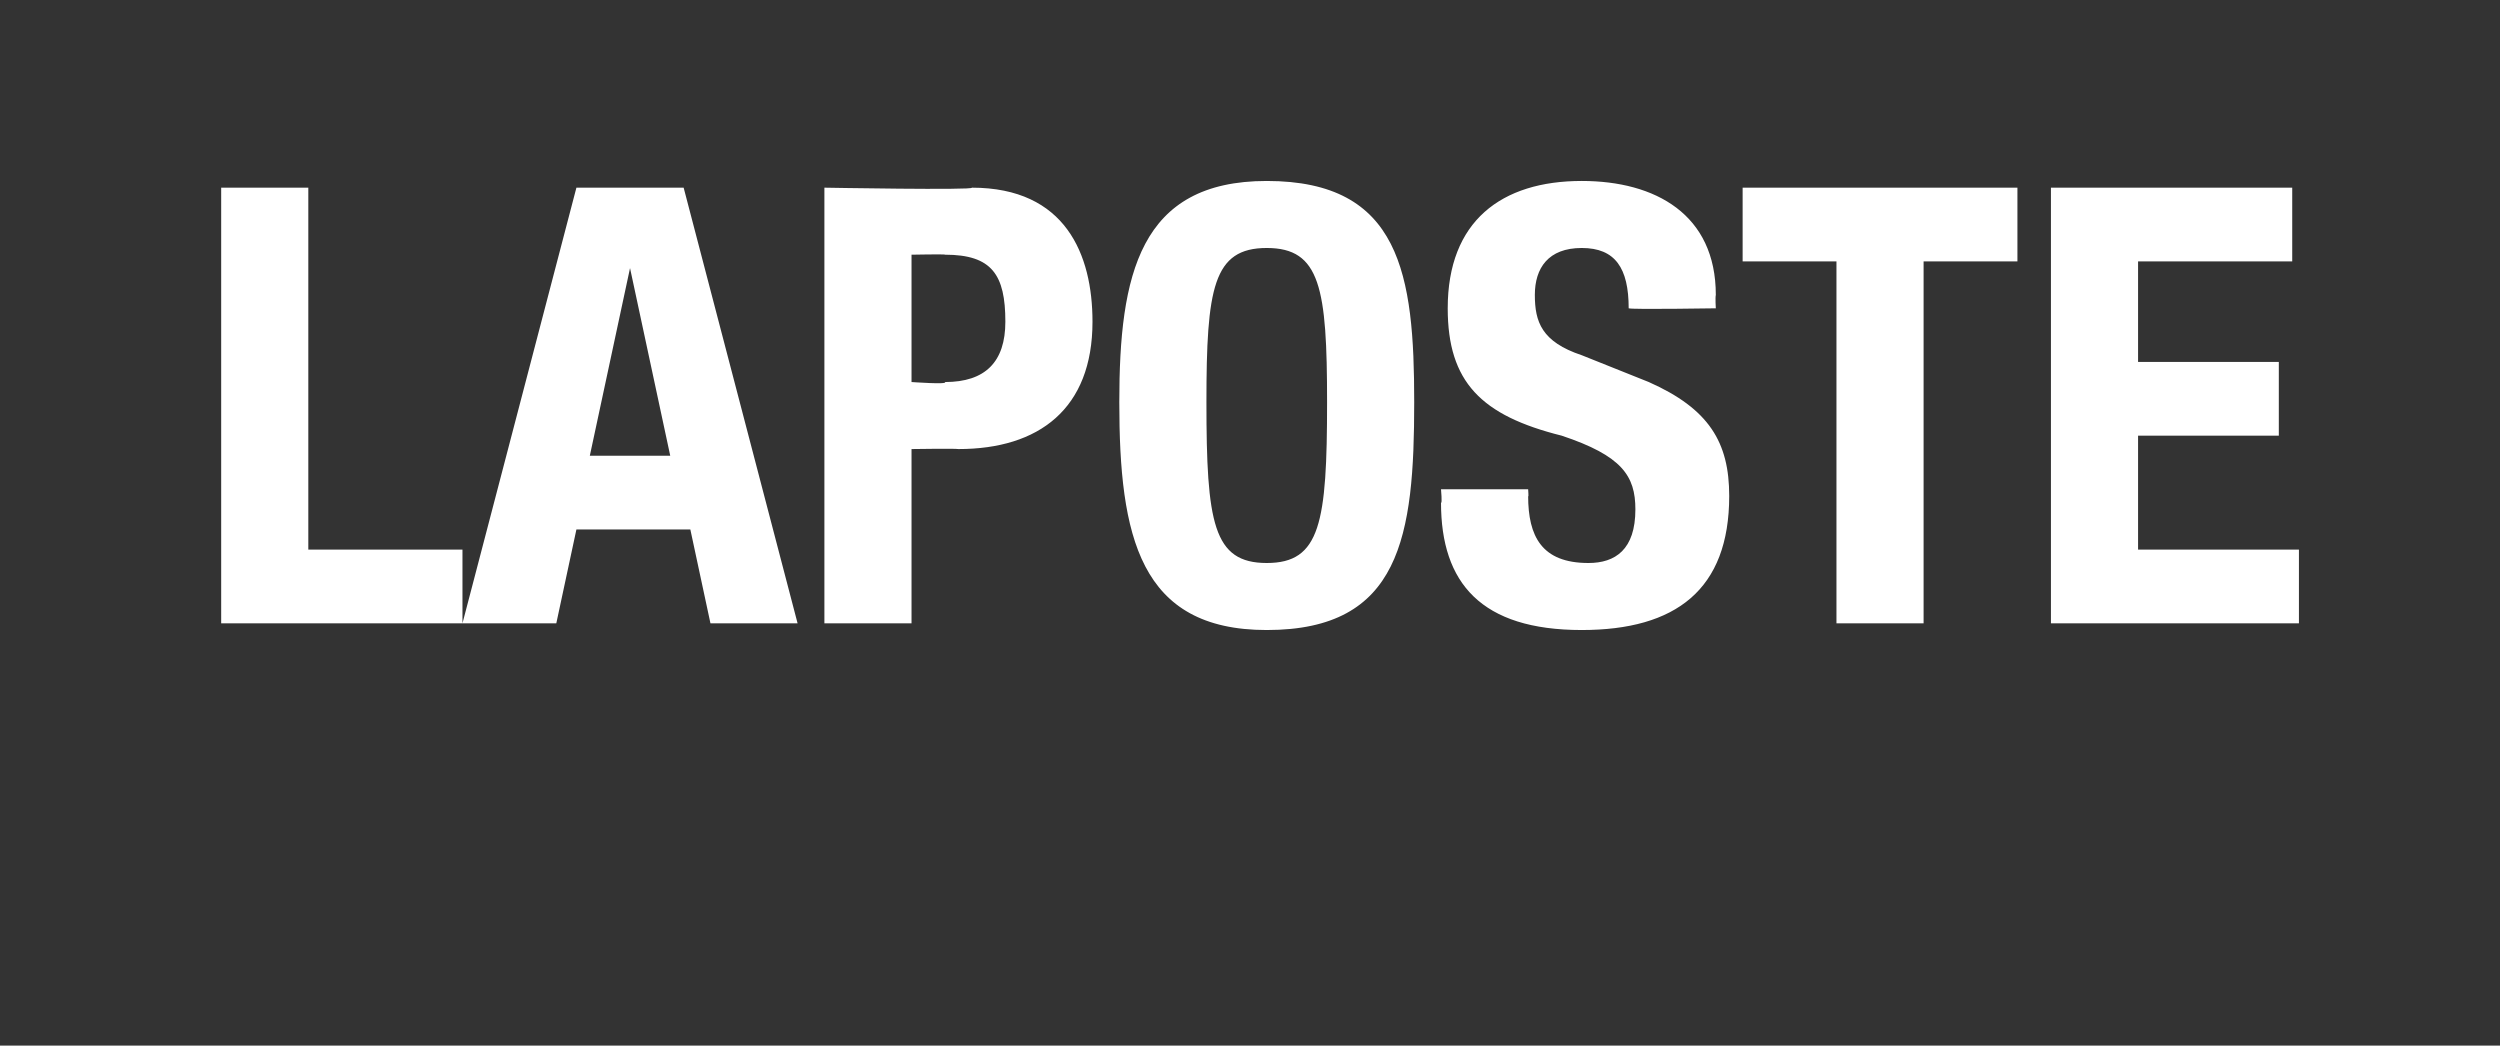 <?xml version="1.0" standalone="no"?><!DOCTYPE svg PUBLIC "-//W3C//DTD SVG 1.1//EN" "http://www.w3.org/Graphics/SVG/1.1/DTD/svg11.dtd"><svg xmlns="http://www.w3.org/2000/svg" version="1.1" width="37.3px" height="15.6px" viewBox="0 0 37.3 15.6"><rect x="0" y="0" width="37.3" height="15.6" fill="#333333" stroke="none"/><desc>laposte</desc><defs/><g id="Polygon30422"><path d="m3.3 9.3l0-6.5l1.3 0l0 5.4l2.3 0l0 1.1l-3.6 0zm5.5-2.5l1.2 0l-.6-2.8l0 0l-.6 2.8zm-.2-4l1.6 0l1.7 6.5l-1.3 0l-.3-1.4l-1.7 0l-.3 1.4l-1.4 0l1.7-6.5zm5 2.9c0 0 .55.04.5 0c.6 0 .9-.3.9-.9c0-.7-.2-1-.9-1c.01-.01-.5 0-.5 0l0 1.9zm-1.3-2.9c0 0 2.24.04 2.2 0c1.4 0 1.8 1 1.8 2c0 1.3-.8 1.9-2 1.9c-.04-.01-.7 0-.7 0l0 2.6l-1.3 0l0-6.5zm6.6-.1c2 0 2.2 1.4 2.2 3.3c0 2-.2 3.4-2.2 3.4c-1.9 0-2.2-1.4-2.2-3.4c0-1.9.3-3.3 2.2-3.3zm0 5.7c.8 0 .9-.6.9-2.4c0-1.7-.1-2.3-.9-2.3c-.8 0-.9.6-.9 2.3c0 1.8.1 2.4.9 2.4zm3.9-1.1c0 0 .01.14 0 .1c0 .6.2 1 .9 1c.4 0 .7-.2.7-.8c0-.5-.2-.8-1.1-1.1c-1.2-.3-1.7-.8-1.7-1.9c0-1.3.8-1.9 2-1.9c1.1 0 2 .5 2 1.7c-.01.04 0 .2 0 .2c0 0-1.25.02-1.3 0c0-.6-.2-.9-.7-.9c-.5 0-.7.3-.7.7c0 .4.1.7.7.9c0 0 1 .4 1 .4c.9.4 1.2.9 1.2 1.7c0 1.4-.8 2-2.2 2c-1.5 0-2.1-.7-2.1-1.9c.02.02 0-.2 0-.2l1.3 0zm7.3-4.5l0 1.1l-1.4 0l0 5.4l-1.3 0l0-5.4l-1.4 0l0-1.1l4.1 0zm4.1 0l0 1.1l-2.3 0l0 1.5l2.1 0l0 1.1l-2.1 0l0 1.7l2.4 0l0 1.1l-3.7 0l0-6.5l3.6 0z" stroke="none" fill="#fff"/></g></svg>
